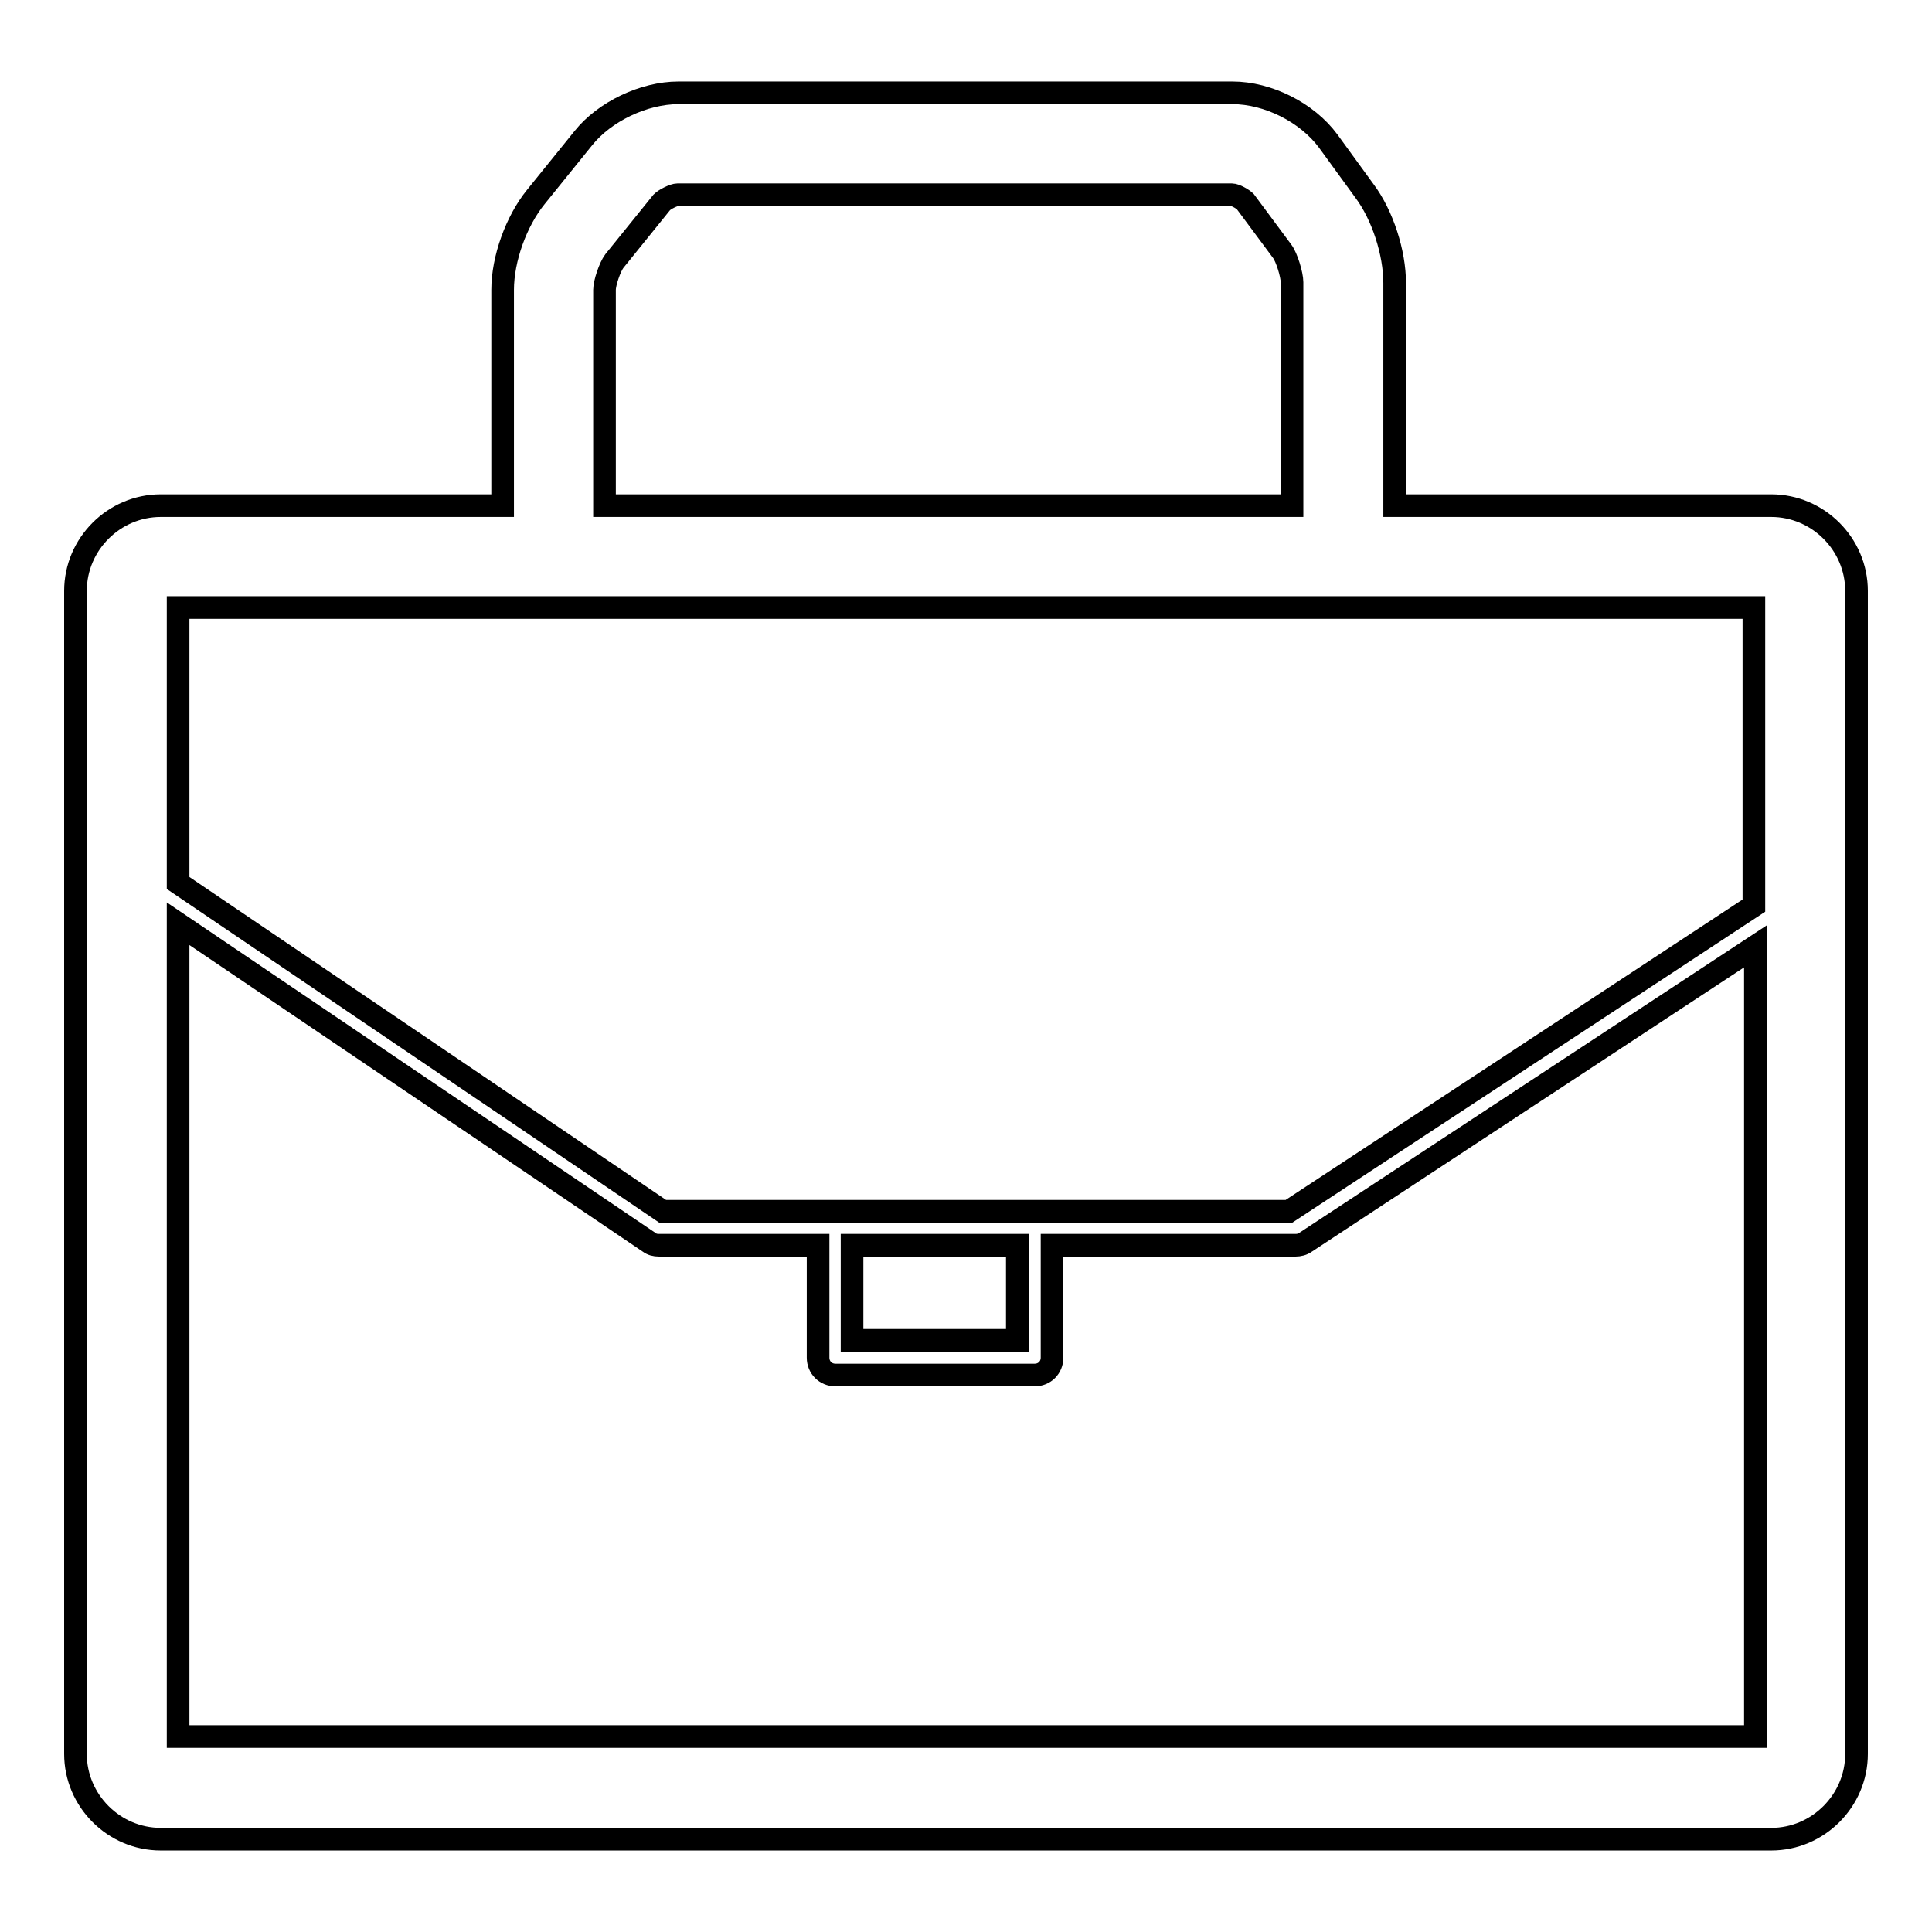 <?xml version="1.0" encoding="utf-8"?>
<!-- Svg Vector Icons : http://www.onlinewebfonts.com/icon -->
<!DOCTYPE svg PUBLIC "-//W3C//DTD SVG 1.1//EN" "http://www.w3.org/Graphics/SVG/1.1/DTD/svg11.dtd">
<svg version="1.1" xmlns="http://www.w3.org/2000/svg" xmlns:xlink="http://www.w3.org/1999/xlink" x="0px" y="0px" viewBox="0 0 256 256" enable-background="new 0 0 256 256" xml:space="preserve">
<g><g><g><g><path stroke-width="3" fill-opacity="0" stroke="#000000"  d="M21.3,243.7h213.4c6.2,0,11.3-5.1,11.3-11.3V78.3c0-6.2-5.1-11.3-11.3-11.3h-49.9V37.5c0-4-1.6-9-4-12.2l-4.8-6.6c-2.8-3.8-8-6.4-12.7-6.4H89.9c-4.6,0-9.8,2.5-12.6,6l-6.3,7.8c-2.6,3.2-4.4,8.2-4.4,12.3V67H21.3C15.1,67,10,72.1,10,78.3v154.1C10,238.6,15.1,243.7,21.3,243.7z M23.6,230.1V122.4L86,164.6c0.4,0.3,0.8,0.4,1.3,0.4h21.1v14.9c0,1.3,1,2.3,2.3,2.3h26.4c1.3,0,2.3-1,2.3-2.3V165h32.3c0.4,0,0.9-0.1,1.3-0.4l59.6-39.2v104.7L23.6,230.1L23.6,230.1z M134.8,165v12.6h-21.9V165H134.8z M80.1,38.4c0-0.9,0.7-3,1.3-3.8l6.3-7.8c0.4-0.4,1.6-1,2.1-1h73.4c0.5,0,1.5,0.6,1.8,0.9l4.9,6.6c0.6,0.8,1.3,3.1,1.3,4.1V67H80.1V38.4z M232.4,80.5V120l-61.6,40.5h-83L23.6,117V80.5H232.4L232.4,80.5z"/></g></g><g></g><g></g><g></g><g></g><g></g><g></g><g></g><g></g><g></g><g></g><g></g><g></g><g></g><g></g><g></g></g></g>
</svg>